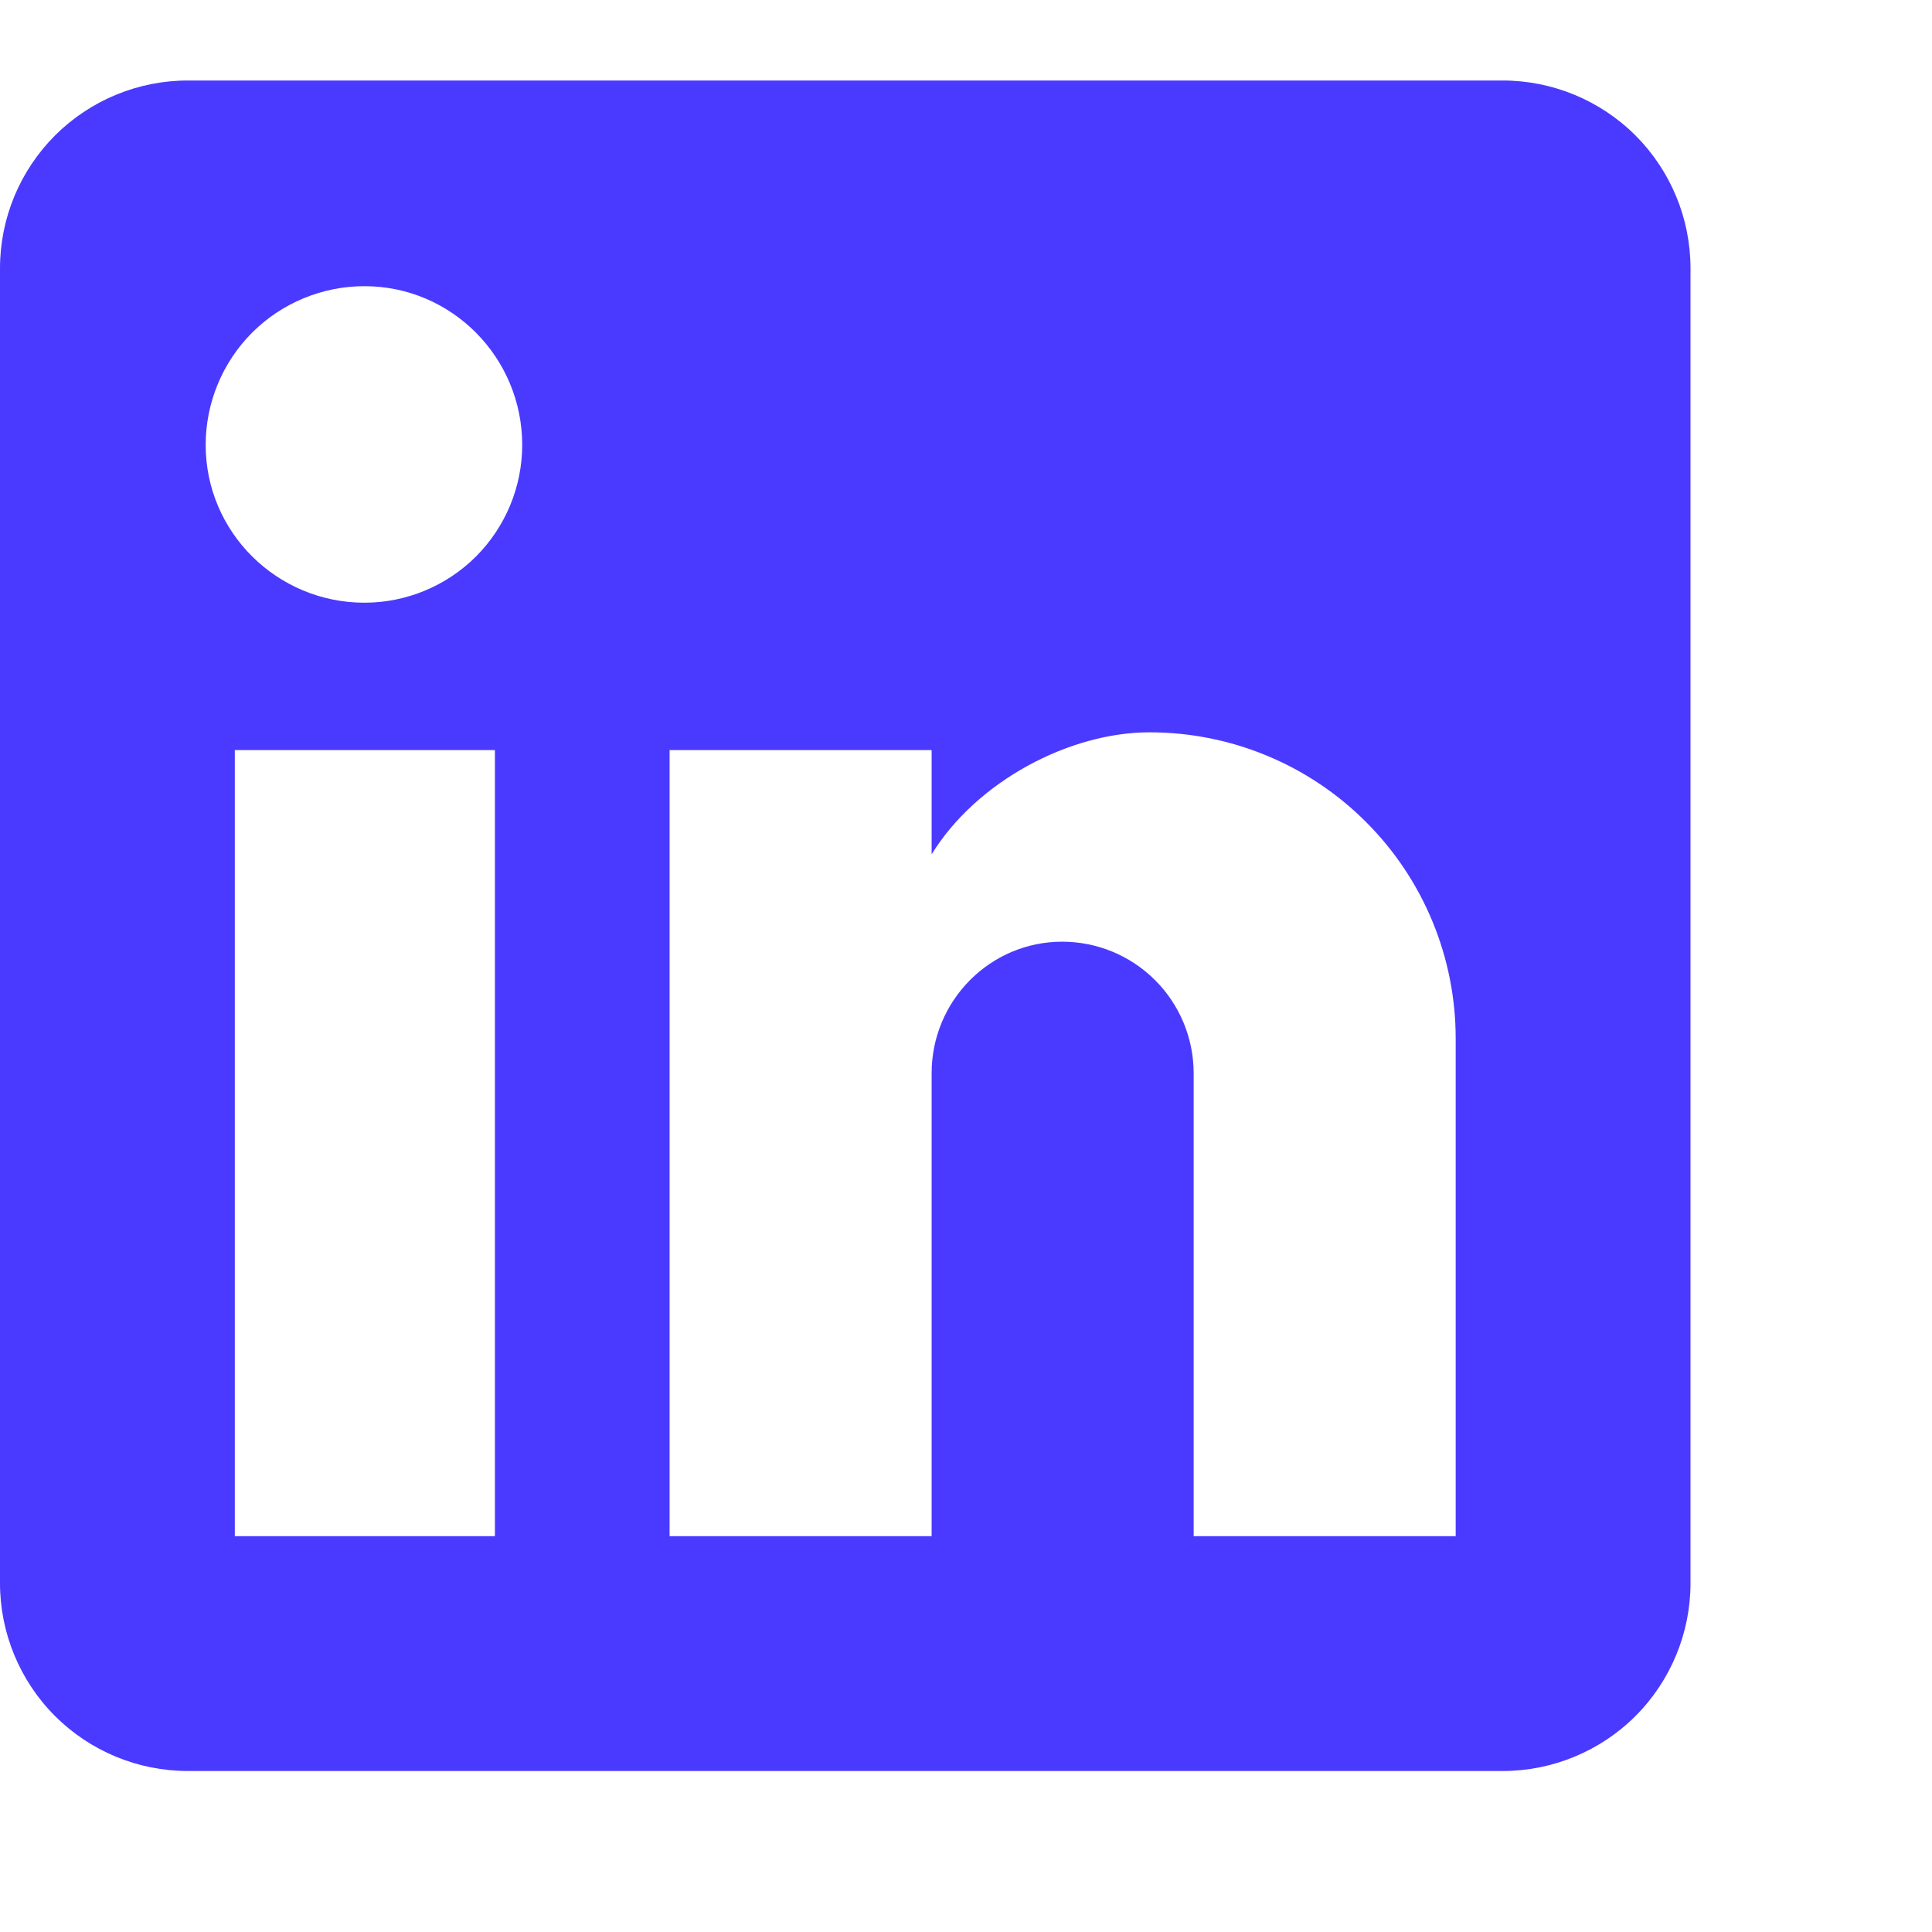 <svg width="24" height="24" viewBox="0 0 24 24" fill="none" xmlns="http://www.w3.org/2000/svg">
<g clip-path="url(#clip0_100_2972)">
<path d="M18.667 1C19.285 1 19.879 1.246 20.317 1.683C20.754 2.121 21 2.714 21 3.333L21 19.667C21 20.285 20.754 20.879 20.317 21.317C19.879 21.754 19.285 22 18.667 22L2.333 22C1.714 22 1.121 21.754 0.683 21.317C0.246 20.879 0 20.285 1.30448e-10 19.667L1.69069e-09 3.333C1.7498e-09 2.714 0.246 2.121 0.683 1.683C1.121 1.246 1.714 1 2.333 1L18.667 1ZM18.083 19.083L18.083 12.9C18.083 11.891 17.683 10.924 16.969 10.211C16.256 9.497 15.289 9.097 14.28 9.097C13.288 9.097 12.133 9.703 11.573 10.613L11.573 9.318L8.318 9.318L8.318 19.083L11.573 19.083L11.573 13.332C11.573 12.433 12.297 11.698 13.195 11.698C13.628 11.698 14.044 11.87 14.35 12.177C14.656 12.483 14.828 12.899 14.828 13.332L14.828 19.083L18.083 19.083ZM4.527 7.487C5.046 7.487 5.545 7.28 5.913 6.913C6.28 6.545 6.487 6.046 6.487 5.527C6.487 4.442 5.612 3.555 4.527 3.555C4.004 3.555 3.502 3.763 3.132 4.132C2.763 4.502 2.555 5.004 2.555 5.527C2.555 6.612 3.442 7.487 4.527 7.487ZM6.148 19.083L6.148 9.318L2.917 9.318L2.917 19.083L6.148 19.083Z" fill="#4A3AFF"/>
</g>
<defs>
<clipPath id="clip0_100_2972">
<rect width="24" height="24" fill="white"/>
</clipPath>
</defs>
</svg>
